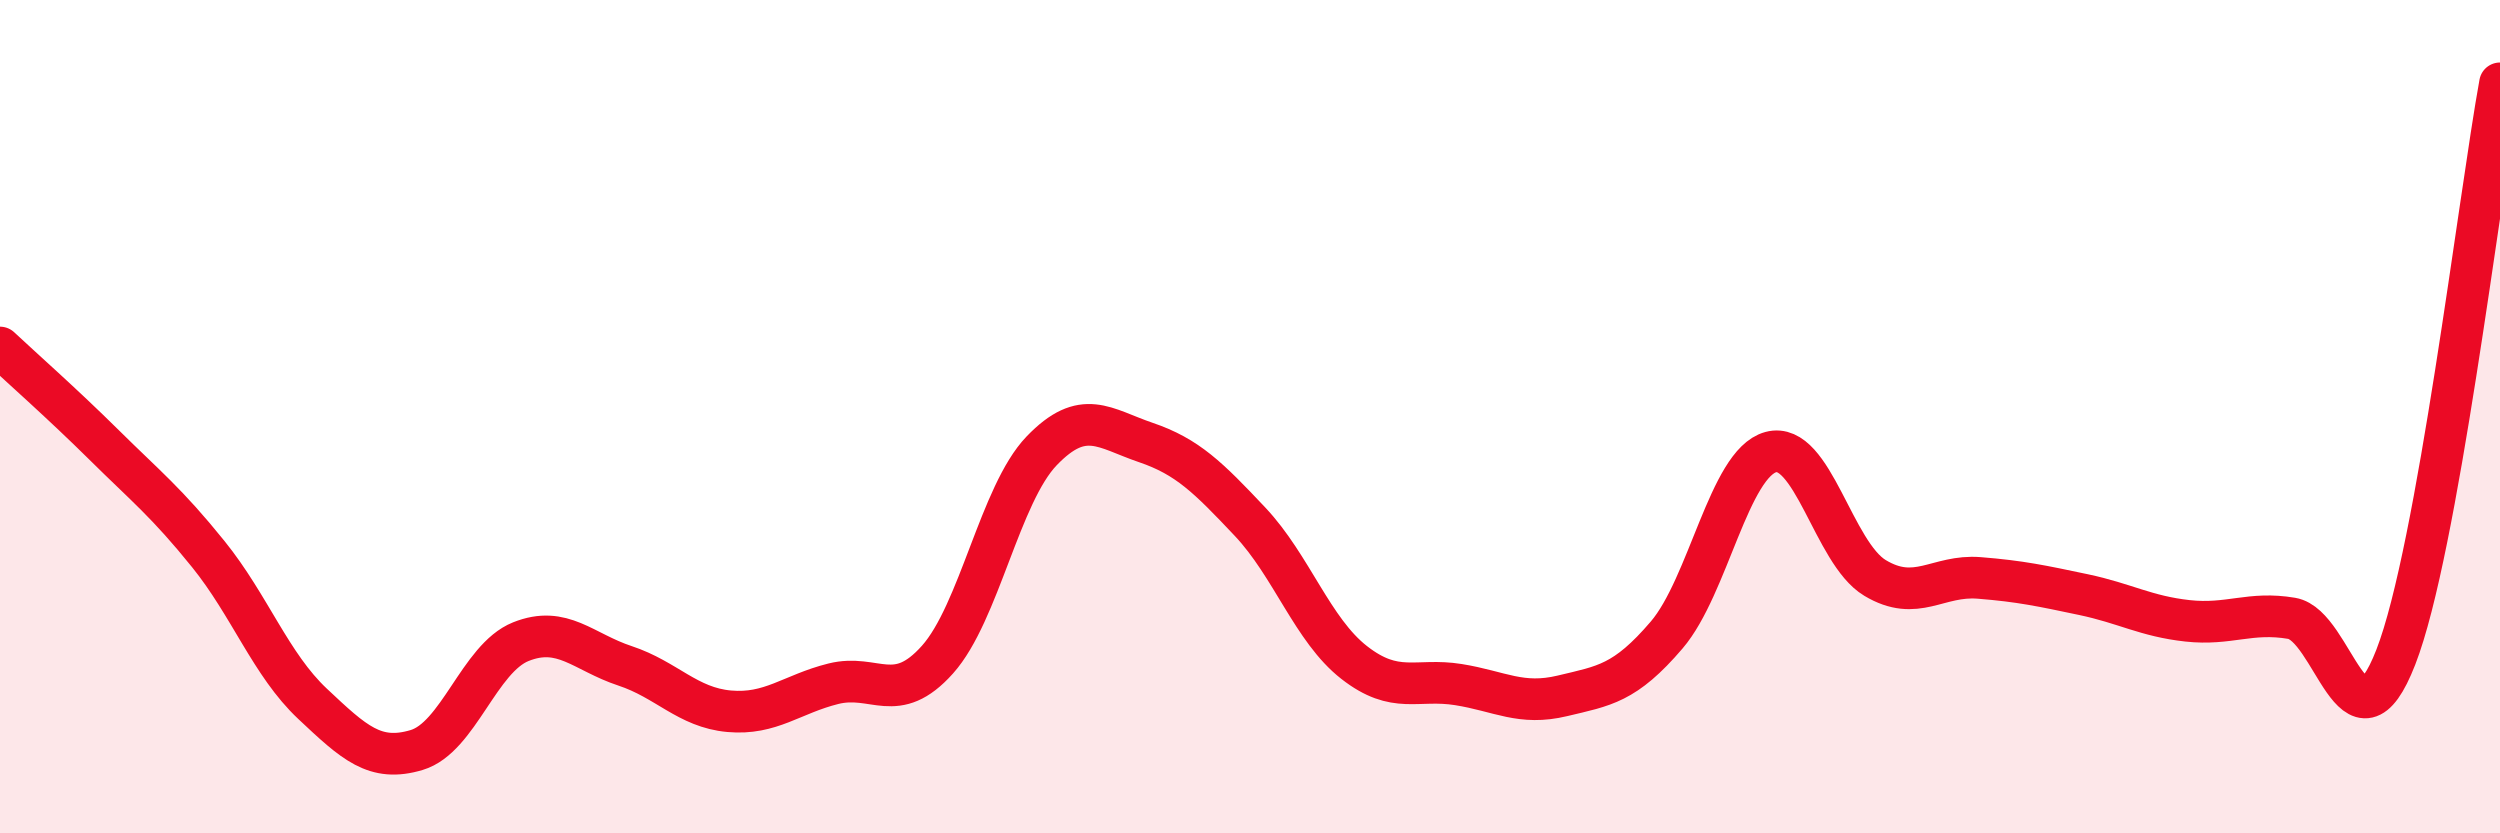 
    <svg width="60" height="20" viewBox="0 0 60 20" xmlns="http://www.w3.org/2000/svg">
      <path
        d="M 0,8.34 C 0.5,8.81 1.5,9.69 2.5,10.68 C 3.5,11.67 4,12.06 5,13.3 C 6,14.54 6.5,15.95 7.5,16.89 C 8.5,17.83 9,18.3 10,18 C 11,17.7 11.5,15.8 12.5,15.4 C 13.5,15 14,15.65 15,15.98 C 16,16.31 16.5,16.98 17.5,17.07 C 18.5,17.16 19,16.66 20,16.41 C 21,16.16 21.5,16.95 22.5,15.83 C 23.5,14.71 24,11.86 25,10.82 C 26,9.78 26.5,10.28 27.5,10.62 C 28.5,10.96 29,11.46 30,12.52 C 31,13.58 31.5,15.12 32.5,15.9 C 33.5,16.68 34,16.27 35,16.43 C 36,16.59 36.5,16.94 37.5,16.7 C 38.5,16.46 39,16.41 40,15.24 C 41,14.07 41.5,11.12 42.5,10.85 C 43.5,10.58 44,13.27 45,13.87 C 46,14.47 46.5,13.79 47.5,13.87 C 48.5,13.95 49,14.06 50,14.27 C 51,14.48 51.5,14.79 52.5,14.9 C 53.5,15.01 54,14.67 55,14.84 C 56,15.01 56.5,18.34 57.5,15.77 C 58.5,13.2 59.5,4.75 60,2L60 20L0 20Z"
        fill="#EB0A25"
        opacity="0.1"
        stroke-linecap="round"
        stroke-linejoin="round"
      />
      <path
        d="M 0,8.34 C 0.5,8.81 1.5,9.69 2.5,10.68 C 3.5,11.67 4,12.06 5,13.3 C 6,14.54 6.5,15.95 7.5,16.89 C 8.5,17.83 9,18.3 10,18 C 11,17.7 11.5,15.8 12.5,15.4 C 13.5,15 14,15.65 15,15.98 C 16,16.31 16.5,16.98 17.5,17.07 C 18.5,17.16 19,16.66 20,16.41 C 21,16.16 21.5,16.95 22.5,15.83 C 23.5,14.71 24,11.86 25,10.82 C 26,9.78 26.5,10.28 27.5,10.62 C 28.5,10.96 29,11.46 30,12.52 C 31,13.58 31.5,15.12 32.5,15.9 C 33.5,16.68 34,16.27 35,16.43 C 36,16.59 36.5,16.94 37.5,16.7 C 38.5,16.46 39,16.41 40,15.24 C 41,14.07 41.5,11.12 42.5,10.85 C 43.5,10.58 44,13.27 45,13.87 C 46,14.47 46.5,13.79 47.5,13.87 C 48.5,13.95 49,14.06 50,14.27 C 51,14.48 51.5,14.79 52.5,14.9 C 53.5,15.01 54,14.67 55,14.84 C 56,15.01 56.5,18.34 57.5,15.77 C 58.5,13.2 59.5,4.75 60,2"
        stroke="#EB0A25"
        stroke-width="1"
        fill="none"
        stroke-linecap="round"
        stroke-linejoin="round"
      />
    </svg>
  